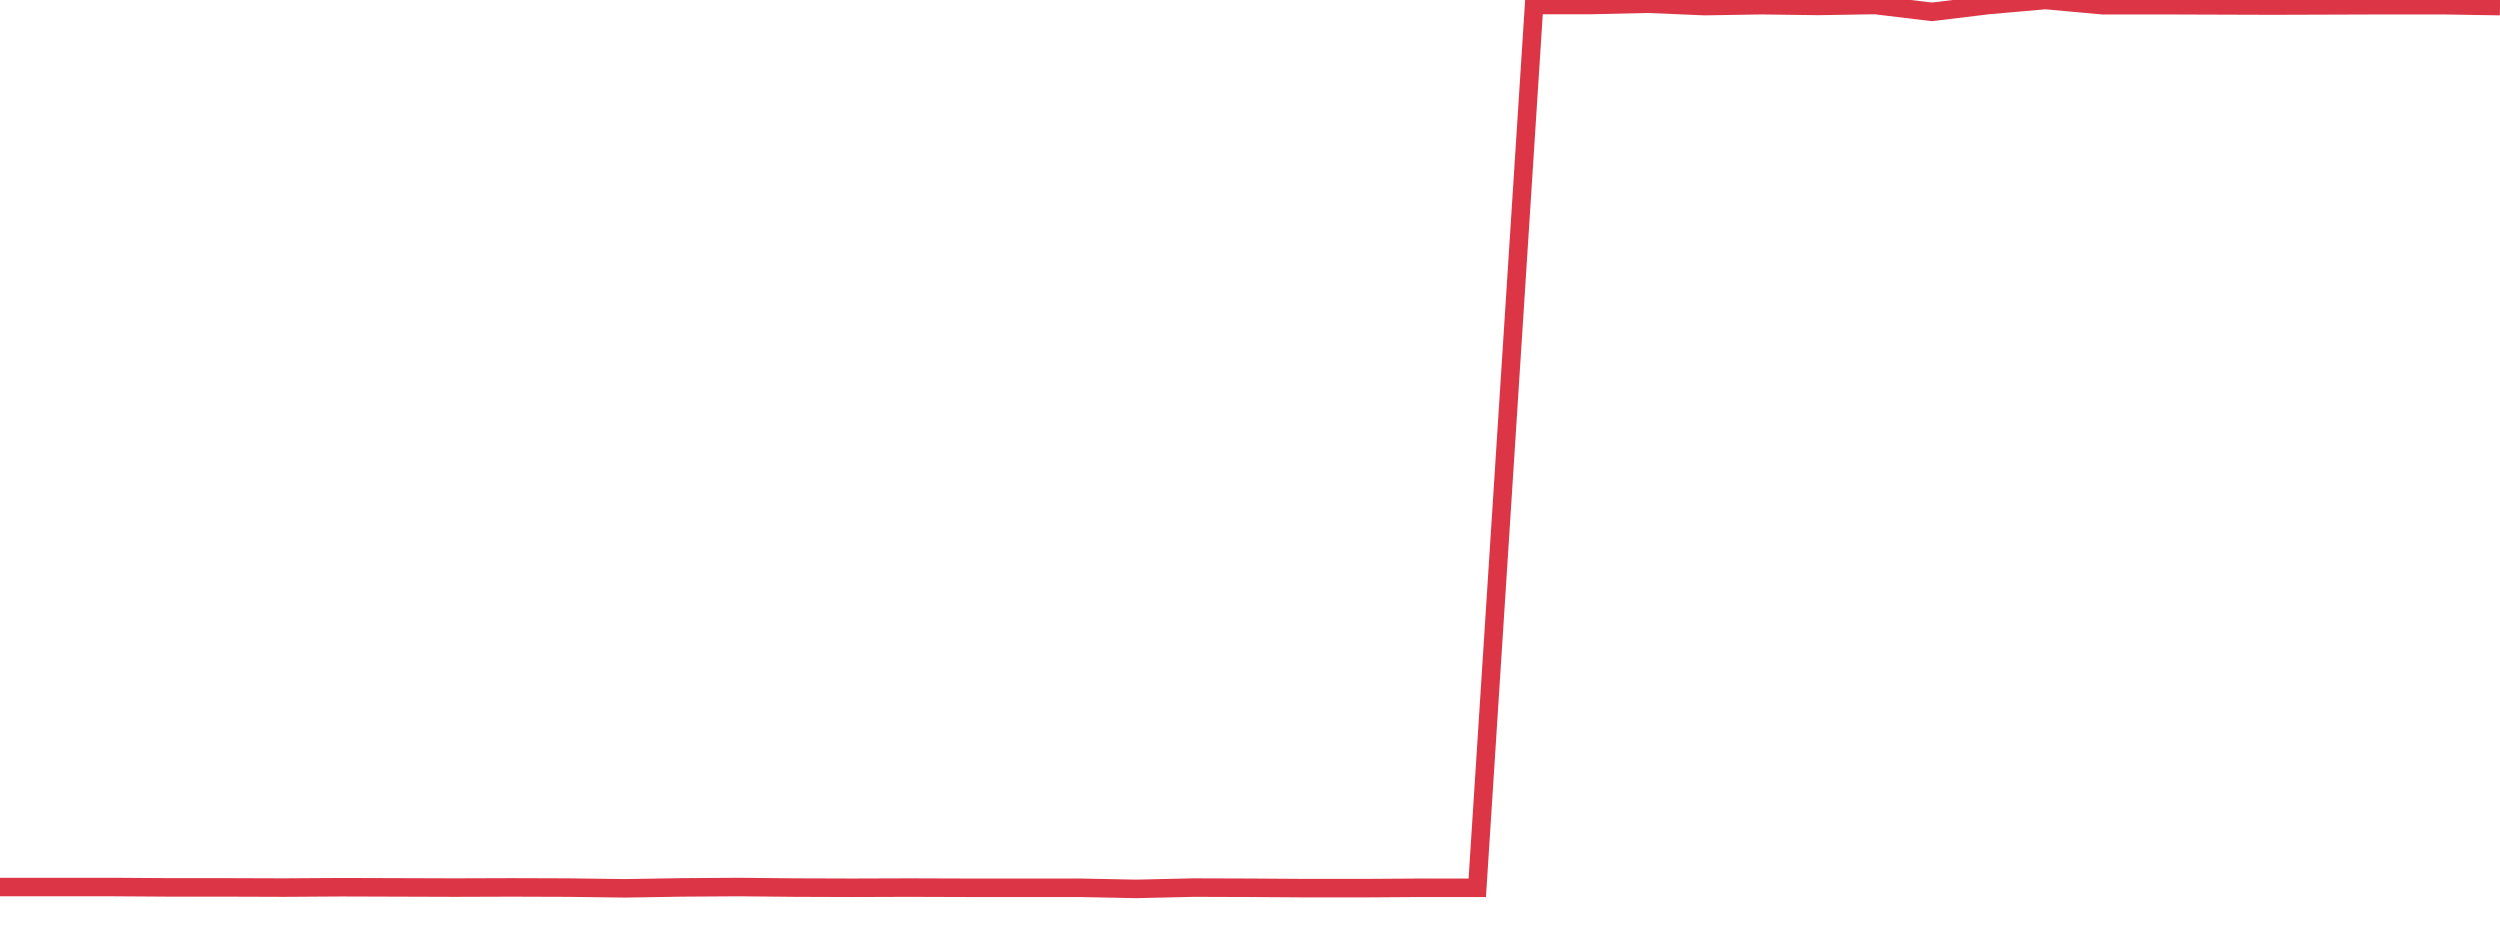 <?xml version="1.0" standalone="no"?>
<!DOCTYPE svg PUBLIC "-//W3C//DTD SVG 1.1//EN" "http://www.w3.org/Graphics/SVG/1.1/DTD/svg11.dtd">
<svg width="135" height="50" viewBox="0 0 135 50" preserveAspectRatio="none" class="sparkline" xmlns="http://www.w3.org/2000/svg"
xmlns:xlink="http://www.w3.org/1999/xlink"><path  class="sparkline--line" d="M 0 47.9 L 0 47.9 L 3.068 47.9 L 6.136 47.9 L 9.205 47.92 L 12.273 47.92 L 15.341 47.93 L 18.409 47.91 L 21.477 47.92 L 24.545 47.93 L 27.614 47.92 L 30.682 47.93 L 33.75 47.97 L 36.818 47.92 L 39.886 47.9 L 42.955 47.93 L 46.023 47.94 L 49.091 47.93 L 52.159 47.94 L 55.227 47.94 L 58.295 47.94 L 61.364 48 L 64.432 47.93 L 67.5 47.94 L 70.568 47.96 L 73.636 47.96 L 76.705 47.94 L 79.773 47.94 L 82.841 0.27 L 85.909 0.27 L 88.977 0.2 L 92.045 0.33 L 95.114 0.28 L 98.182 0.32 L 101.25 0.27 L 104.318 0.64 L 107.386 0.27 L 110.455 0 L 113.523 0.28 L 116.591 0.28 L 119.659 0.29 L 122.727 0.3 L 125.795 0.29 L 128.864 0.28 L 131.932 0.28 L 135 0.33" fill="none" stroke-width="1" stroke="#dc3545"></path></svg>